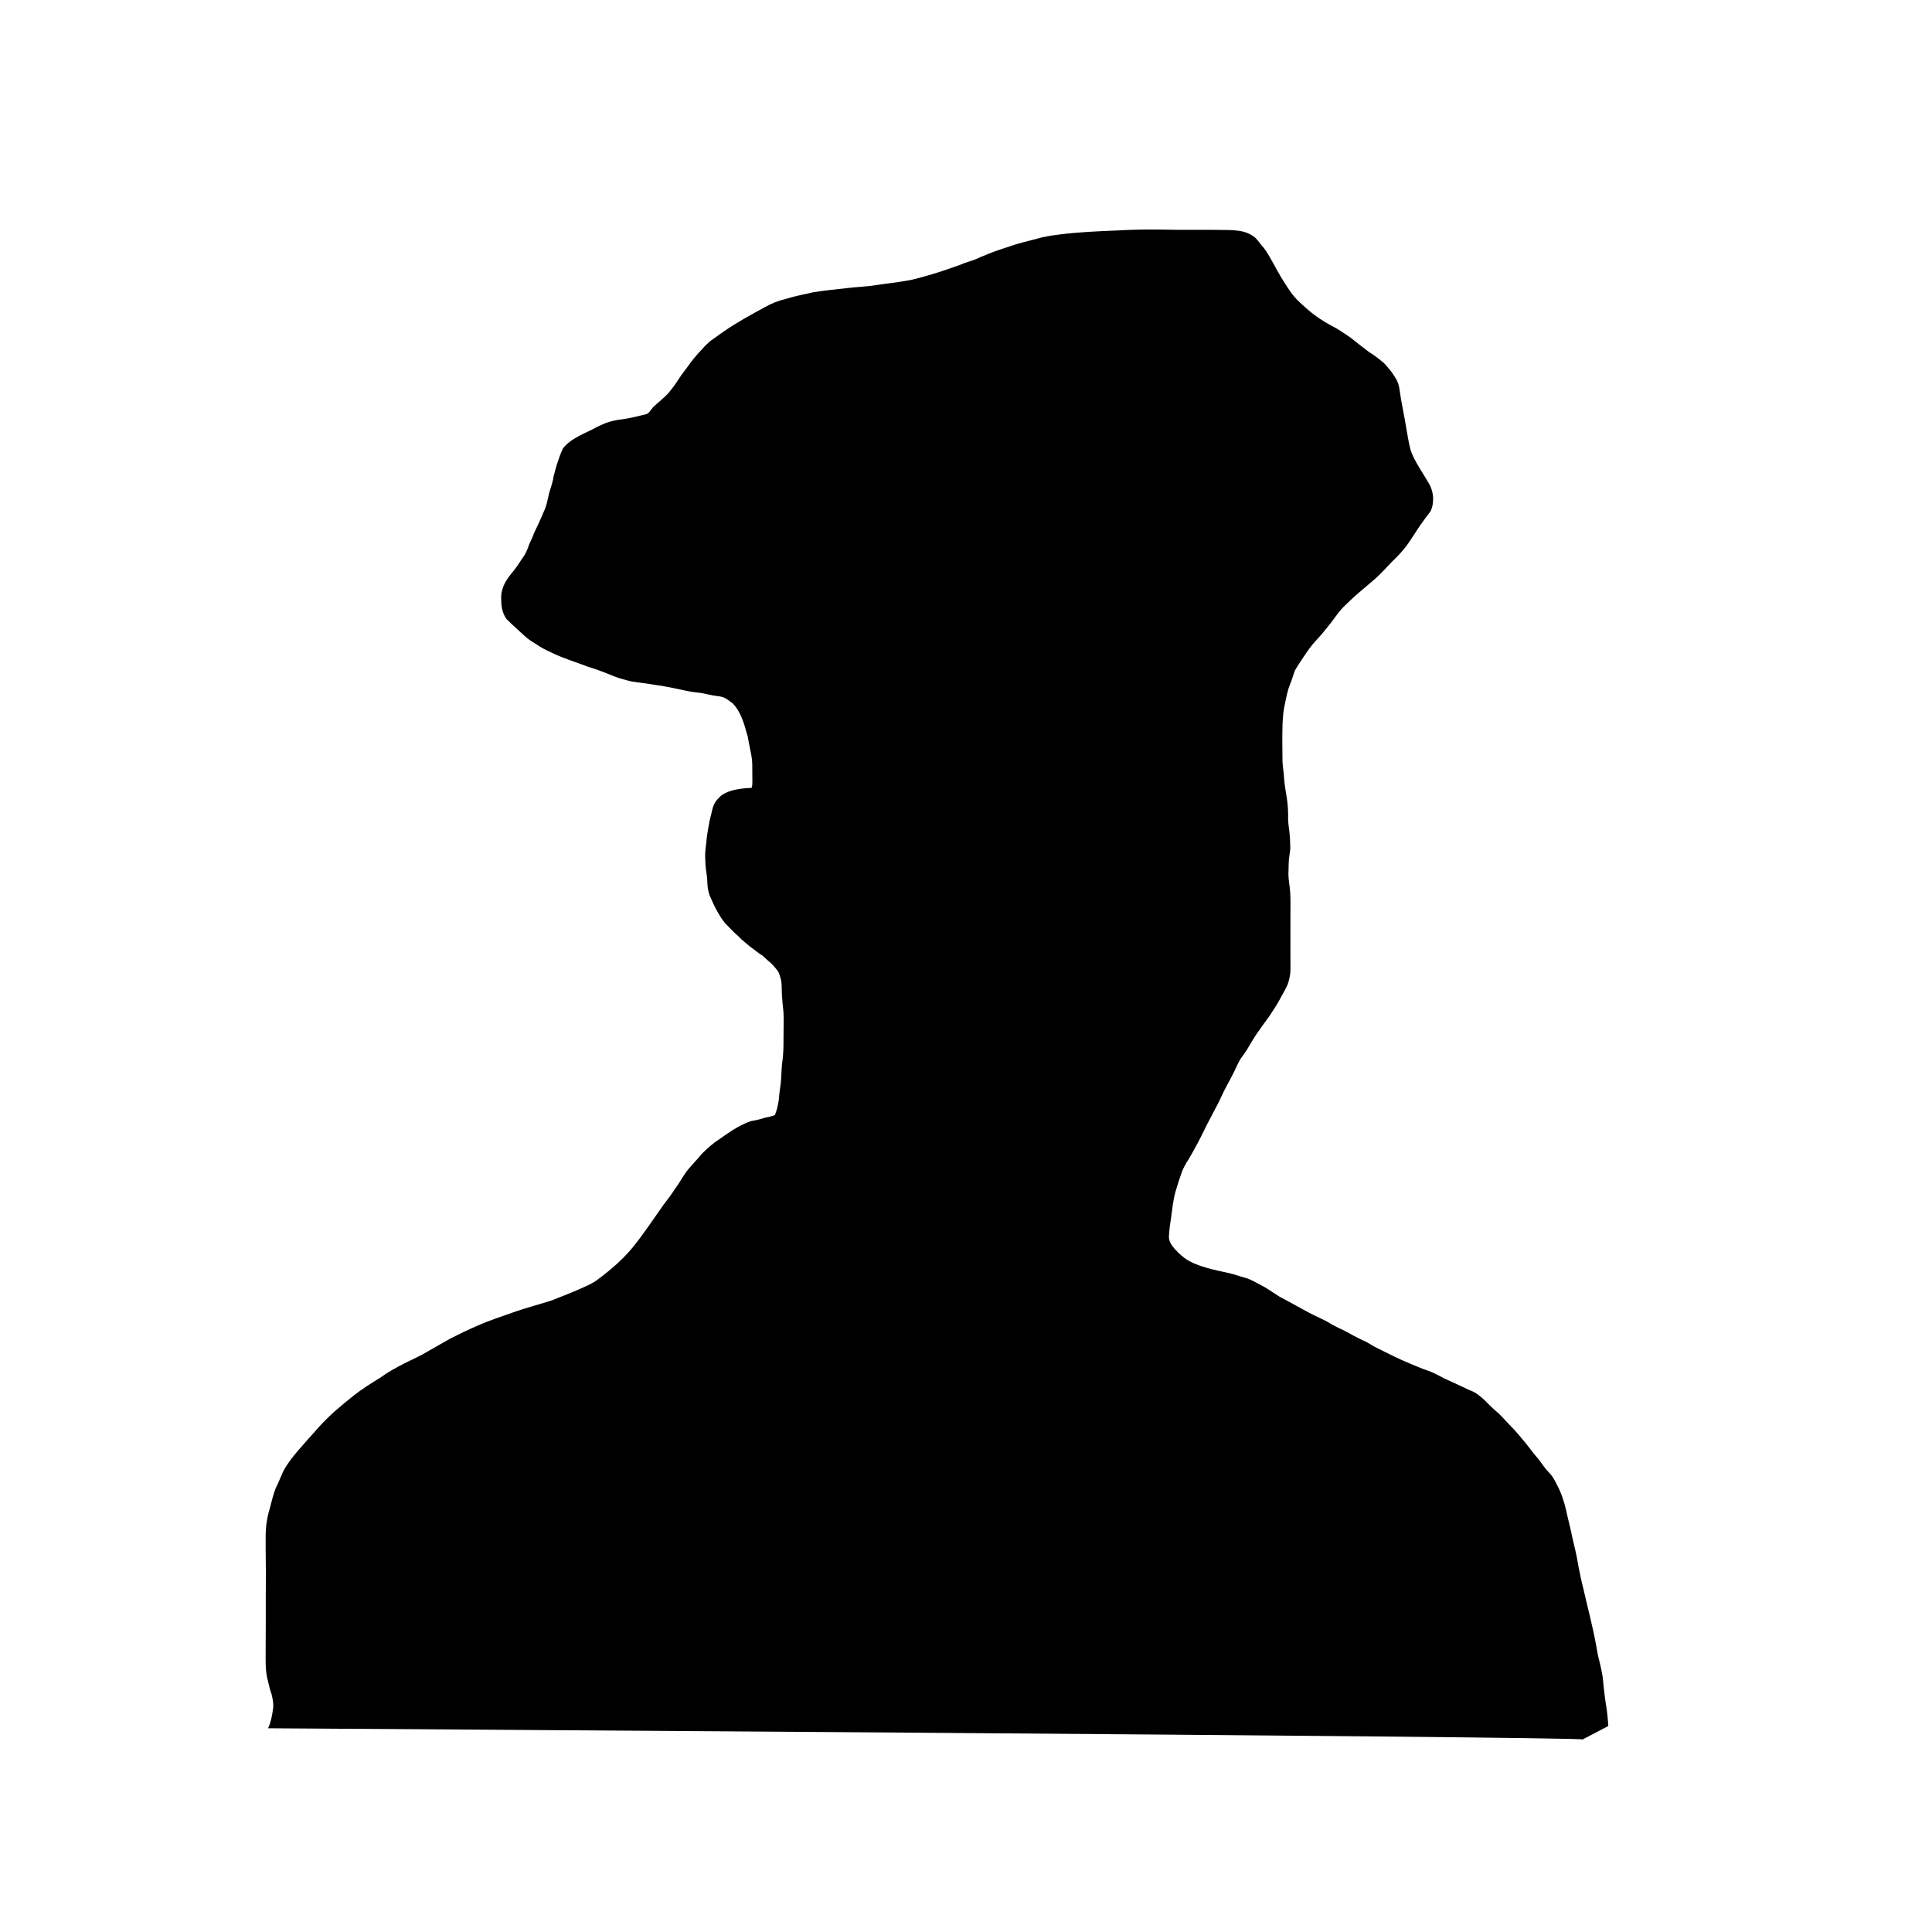 <?xml version="1.0" standalone="no"?>
<!DOCTYPE svg PUBLIC "-//W3C//DTD SVG 20010904//EN" "http://www.w3.org/TR/2001/REC-SVG-20010904/DTD/svg10.dtd">
<!-- Created using Krita: https://krita.org -->
<svg xmlns="http://www.w3.org/2000/svg" 
    xmlns:xlink="http://www.w3.org/1999/xlink"
    xmlns:krita="http://krita.org/namespaces/svg/krita"
    xmlns:sodipodi="http://sodipodi.sourceforge.net/DTD/sodipodi-0.dtd"
    width="144pt"
    height="144pt"
    viewBox="0 0 144 144">
<defs/>
<path id="path2810" transform="matrix(8.52 0 0 8.52 19.8 17.11)" fill="#000000" stroke="#000000" stroke-opacity="0" stroke-width="0" stroke-linecap="square" stroke-linejoin="bevel" d="M11.521 13.209C11.521 13.209 11.746 13.091 11.746 13.091L11.746 13.091C11.743 13.068 11.745 13.081 11.743 13.054C11.739 12.997 11.732 12.94 11.722 12.883C11.711 12.809 11.704 12.733 11.696 12.658C11.685 12.595 11.671 12.533 11.655 12.472C11.641 12.393 11.627 12.315 11.609 12.237C11.595 12.172 11.579 12.107 11.563 12.041C11.546 11.974 11.533 11.907 11.515 11.84C11.503 11.779 11.488 11.719 11.478 11.658C11.467 11.585 11.447 11.514 11.431 11.442C11.416 11.362 11.393 11.284 11.377 11.204C11.359 11.131 11.337 11.057 11.301 10.99C11.28 10.948 11.26 10.906 11.226 10.873C11.191 10.837 11.164 10.795 11.134 10.755C11.091 10.709 11.056 10.656 11.016 10.608C10.973 10.557 10.931 10.505 10.883 10.458C10.853 10.424 10.82 10.391 10.788 10.358C10.745 10.322 10.704 10.283 10.665 10.242C10.625 10.206 10.586 10.171 10.534 10.154C10.462 10.12 10.389 10.086 10.316 10.053C10.281 10.036 10.247 10.016 10.212 10C10.18 9.986 10.165 9.982 10.132 9.97C10.116 9.963 10.1 9.957 10.084 9.951C9.987 9.912 9.89 9.869 9.797 9.821C9.763 9.803 9.727 9.788 9.693 9.769C9.663 9.752 9.634 9.731 9.602 9.719C9.543 9.691 9.486 9.66 9.43 9.629C9.381 9.607 9.334 9.584 9.289 9.555C9.22 9.519 9.147 9.489 9.079 9.449C9.01 9.41 8.939 9.373 8.869 9.335C8.814 9.301 8.762 9.261 8.704 9.233C8.666 9.213 8.629 9.191 8.589 9.176C8.537 9.162 8.485 9.143 8.432 9.13C8.362 9.114 8.291 9.101 8.222 9.08C8.158 9.061 8.096 9.038 8.041 8.999C8 8.968 7.963 8.933 7.931 8.891C7.909 8.86 7.898 8.83 7.903 8.792C7.906 8.744 7.912 8.698 7.92 8.651C7.931 8.572 7.938 8.492 7.96 8.415C7.976 8.359 7.994 8.305 8.013 8.25C8.028 8.21 8.048 8.173 8.072 8.137C8.095 8.099 8.117 8.059 8.138 8.02C8.171 7.961 8.2 7.901 8.229 7.841C8.265 7.772 8.302 7.703 8.338 7.633C8.36 7.589 8.379 7.543 8.403 7.499C8.425 7.458 8.448 7.417 8.469 7.374C8.486 7.341 8.5 7.306 8.518 7.273C8.537 7.238 8.564 7.209 8.585 7.174C8.61 7.13 8.637 7.086 8.665 7.043C8.704 6.987 8.744 6.931 8.784 6.876C8.814 6.83 8.845 6.785 8.871 6.736C8.895 6.691 8.922 6.647 8.942 6.6C8.953 6.568 8.96 6.535 8.964 6.501C8.967 6.457 8.964 6.413 8.965 6.369C8.964 6.319 8.965 6.269 8.965 6.219C8.965 6.174 8.964 6.128 8.965 6.083C8.965 6.042 8.965 6 8.965 5.958C8.965 5.922 8.966 5.885 8.965 5.848C8.964 5.812 8.962 5.776 8.957 5.74C8.951 5.697 8.945 5.655 8.948 5.611C8.949 5.573 8.949 5.535 8.953 5.497C8.957 5.46 8.967 5.424 8.963 5.386C8.963 5.347 8.96 5.307 8.956 5.268C8.949 5.218 8.942 5.169 8.945 5.119C8.944 5.065 8.94 5.011 8.931 4.958C8.92 4.895 8.91 4.831 8.907 4.766C8.902 4.716 8.893 4.667 8.895 4.616C8.895 4.57 8.895 4.524 8.894 4.478C8.894 4.426 8.894 4.374 8.896 4.322C8.899 4.265 8.903 4.208 8.916 4.152C8.929 4.093 8.939 4.033 8.962 3.977C8.979 3.937 8.989 3.896 9.005 3.856C9.029 3.814 9.057 3.774 9.083 3.734C9.115 3.686 9.148 3.638 9.188 3.596C9.234 3.547 9.276 3.495 9.318 3.442C9.357 3.39 9.393 3.335 9.441 3.29C9.481 3.253 9.519 3.213 9.562 3.178C9.612 3.136 9.662 3.093 9.711 3.051C9.76 3.006 9.805 2.957 9.85 2.909C9.899 2.862 9.946 2.814 9.986 2.759C10.026 2.703 10.061 2.644 10.1 2.587C10.129 2.545 10.161 2.505 10.191 2.464C10.21 2.423 10.215 2.38 10.213 2.336C10.208 2.294 10.197 2.255 10.175 2.219C10.146 2.167 10.112 2.118 10.083 2.067C10.056 2.021 10.03 1.975 10.015 1.924C9.999 1.864 9.99 1.802 9.979 1.741C9.969 1.68 9.958 1.618 9.946 1.558C9.936 1.509 9.928 1.46 9.921 1.411C9.917 1.37 9.906 1.332 9.883 1.297C9.856 1.249 9.82 1.208 9.783 1.168C9.741 1.133 9.699 1.099 9.652 1.071C9.598 1.031 9.546 0.989 9.493 0.947C9.436 0.908 9.38 0.869 9.318 0.838C9.25 0.801 9.186 0.759 9.127 0.709C9.076 0.665 9.025 0.621 8.983 0.568C8.948 0.522 8.918 0.472 8.886 0.422C8.859 0.376 8.833 0.33 8.808 0.283C8.784 0.242 8.762 0.198 8.732 0.161C8.705 0.132 8.684 0.097 8.655 0.069C8.581 0.012 8.511 0.007 8.418 0.004C8.217 0 8.016 0.005 7.816 0C7.701 -0.001 7.587 0 7.473 0.007C7.297 0.014 7.12 0.021 6.945 0.043C6.875 0.052 6.805 0.062 6.737 0.083C6.661 0.103 6.584 0.12 6.51 0.147C6.43 0.173 6.351 0.198 6.274 0.233C6.173 0.271 6.312 0.218 6.213 0.259C6.168 0.277 6.121 0.288 6.077 0.308C5.994 0.338 5.91 0.367 5.826 0.392C5.752 0.412 5.679 0.437 5.604 0.448C5.516 0.464 5.428 0.472 5.34 0.486C5.253 0.5 5.165 0.502 5.078 0.513C4.981 0.524 4.885 0.533 4.789 0.549C4.71 0.567 4.63 0.582 4.553 0.606C4.487 0.622 4.426 0.645 4.367 0.679C4.246 0.745 4.124 0.811 4.01 0.89C3.97 0.919 3.93 0.946 3.89 0.975C3.865 0.997 3.84 1.02 3.819 1.046C3.784 1.081 3.752 1.119 3.722 1.158C3.686 1.21 3.645 1.258 3.611 1.311C3.585 1.354 3.554 1.394 3.521 1.433C3.481 1.476 3.434 1.512 3.391 1.552C3.364 1.582 3.354 1.616 3.31 1.62C3.253 1.633 3.19 1.65 3.132 1.658C3.067 1.665 3.004 1.678 2.944 1.706C2.926 1.713 2.904 1.724 2.886 1.734C2.813 1.775 2.665 1.826 2.601 1.915C2.578 1.96 2.564 2.009 2.547 2.057C2.535 2.102 2.52 2.146 2.513 2.192C2.504 2.232 2.49 2.27 2.479 2.309C2.468 2.353 2.462 2.398 2.445 2.44C2.425 2.487 2.405 2.534 2.384 2.58C2.368 2.615 2.349 2.648 2.337 2.684C2.324 2.717 2.305 2.748 2.295 2.783C2.282 2.818 2.266 2.85 2.243 2.879C2.221 2.915 2.198 2.949 2.173 2.981C2.145 3.014 2.118 3.048 2.096 3.086C2.078 3.121 2.064 3.159 2.061 3.199C2.06 3.238 2.06 3.278 2.068 3.316C2.075 3.348 2.087 3.38 2.107 3.407C2.137 3.438 2.169 3.467 2.201 3.496C2.244 3.535 2.284 3.577 2.335 3.607C2.376 3.634 2.418 3.662 2.463 3.683C2.509 3.705 2.555 3.727 2.603 3.745C2.673 3.773 2.745 3.795 2.815 3.823C2.893 3.847 2.97 3.875 3.044 3.907C3.097 3.927 3.151 3.942 3.205 3.954C3.272 3.965 3.339 3.971 3.405 3.983C3.479 3.992 3.552 4.009 3.625 4.023C3.684 4.037 3.742 4.048 3.802 4.053C3.849 4.06 3.895 4.074 3.942 4.08C3.972 4.083 4.002 4.087 4.027 4.104C4.049 4.115 4.066 4.132 4.086 4.145C4.108 4.167 4.125 4.192 4.139 4.218C4.157 4.25 4.171 4.284 4.183 4.319C4.196 4.356 4.204 4.395 4.217 4.433C4.224 4.475 4.232 4.516 4.241 4.558C4.25 4.6 4.257 4.643 4.257 4.686C4.258 4.735 4.258 4.784 4.258 4.833C4.257 4.849 4.258 4.868 4.251 4.884C4.25 4.887 4.078 4.881 3.985 4.952C3.962 4.972 3.939 4.996 3.925 5.024C3.911 5.052 3.905 5.083 3.898 5.114C3.887 5.154 3.879 5.195 3.872 5.236C3.866 5.275 3.858 5.314 3.856 5.353C3.851 5.399 3.843 5.445 3.845 5.491C3.846 5.532 3.848 5.573 3.854 5.614C3.86 5.649 3.864 5.685 3.864 5.721C3.867 5.762 3.873 5.803 3.891 5.841C3.909 5.882 3.927 5.923 3.95 5.963C3.971 6 3.993 6.038 4.021 6.07C4.047 6.095 4.071 6.122 4.096 6.147C4.12 6.167 4.141 6.187 4.162 6.209C4.188 6.231 4.213 6.253 4.239 6.274C4.276 6.298 4.307 6.33 4.346 6.351C4.37 6.371 4.391 6.395 4.416 6.413C4.438 6.434 4.457 6.456 4.475 6.479C4.496 6.505 4.501 6.54 4.51 6.57C4.516 6.611 4.514 6.651 4.516 6.692C4.519 6.744 4.525 6.795 4.53 6.846C4.533 6.896 4.531 6.946 4.531 6.996C4.531 7.043 4.531 7.09 4.53 7.137C4.529 7.19 4.526 7.243 4.518 7.295C4.512 7.35 4.512 7.406 4.507 7.461C4.501 7.509 4.493 7.557 4.49 7.605C4.484 7.652 4.474 7.699 4.456 7.744C4.451 7.755 4.449 7.76 4.442 7.768C4.439 7.771 4.457 7.759 4.38 7.803C4.368 7.811 4.366 7.811 4.355 7.82C4.351 7.823 4.338 7.83 4.343 7.827C4.582 7.694 4.614 7.678 4.529 7.721C4.478 7.738 4.429 7.76 4.375 7.768C4.334 7.781 4.293 7.792 4.251 7.798C4.132 7.835 4.03 7.917 3.928 7.986C3.879 8.025 3.831 8.065 3.792 8.114C3.751 8.162 3.704 8.206 3.669 8.259C3.639 8.301 3.616 8.347 3.584 8.388C3.551 8.439 3.515 8.488 3.478 8.535C3.437 8.594 3.397 8.652 3.356 8.71C3.308 8.777 3.261 8.844 3.208 8.908C3.155 8.971 3.096 9.031 3.032 9.084C2.978 9.131 2.921 9.175 2.861 9.215C2.85 9.221 2.82 9.238 2.83 9.233C2.892 9.197 3.079 9.092 3.016 9.126C2.935 9.172 2.855 9.219 2.773 9.264C2.709 9.3 3.027 9.119 2.964 9.156C2.884 9.202 2.802 9.247 2.722 9.294C2.66 9.33 2.847 9.223 2.909 9.188C2.848 9.224 2.783 9.253 2.718 9.281C2.647 9.312 2.576 9.338 2.505 9.367C2.401 9.401 2.294 9.428 2.19 9.464C2.076 9.505 1.96 9.541 1.849 9.591C1.768 9.626 1.689 9.664 1.611 9.704C1.528 9.752 1.444 9.799 1.361 9.847C1.353 9.851 1.308 9.879 1.3 9.884C1.292 9.888 1.266 9.905 1.274 9.9C1.338 9.864 1.402 9.828 1.466 9.792C1.456 9.796 1.447 9.802 1.438 9.807C1.291 9.886 1.134 9.947 0.998 10.047C0.919 10.095 0.842 10.144 0.769 10.201C0.709 10.249 0.65 10.298 0.592 10.349C0.535 10.402 0.48 10.457 0.43 10.516C0.378 10.573 0.328 10.631 0.278 10.688C0.231 10.744 0.185 10.802 0.152 10.867C0.13 10.916 0.111 10.966 0.087 11.013C0.066 11.067 0.053 11.123 0.039 11.178C0.019 11.242 0.006 11.306 0.002 11.373C-0.001 11.429 0 11.485 0 11.541C0.001 11.609 0.001 11.677 0.002 11.745C0.001 11.823 0.001 11.902 0.001 11.98C0.001 12.058 0.001 12.136 0.001 12.213C0.001 12.286 0.001 12.36 0 12.433C0 12.485 -0.001 12.536 0.002 12.587C0.005 12.625 0.01 12.662 0.02 12.697C0.031 12.736 0.037 12.776 0.052 12.813C0.063 12.86 0.072 12.905 0.063 12.953C0.055 13.007 0.045 13.061 0.021 13.111C0.021 13.111 11.518 13.183 11.521 13.209Z"/>
</svg>
